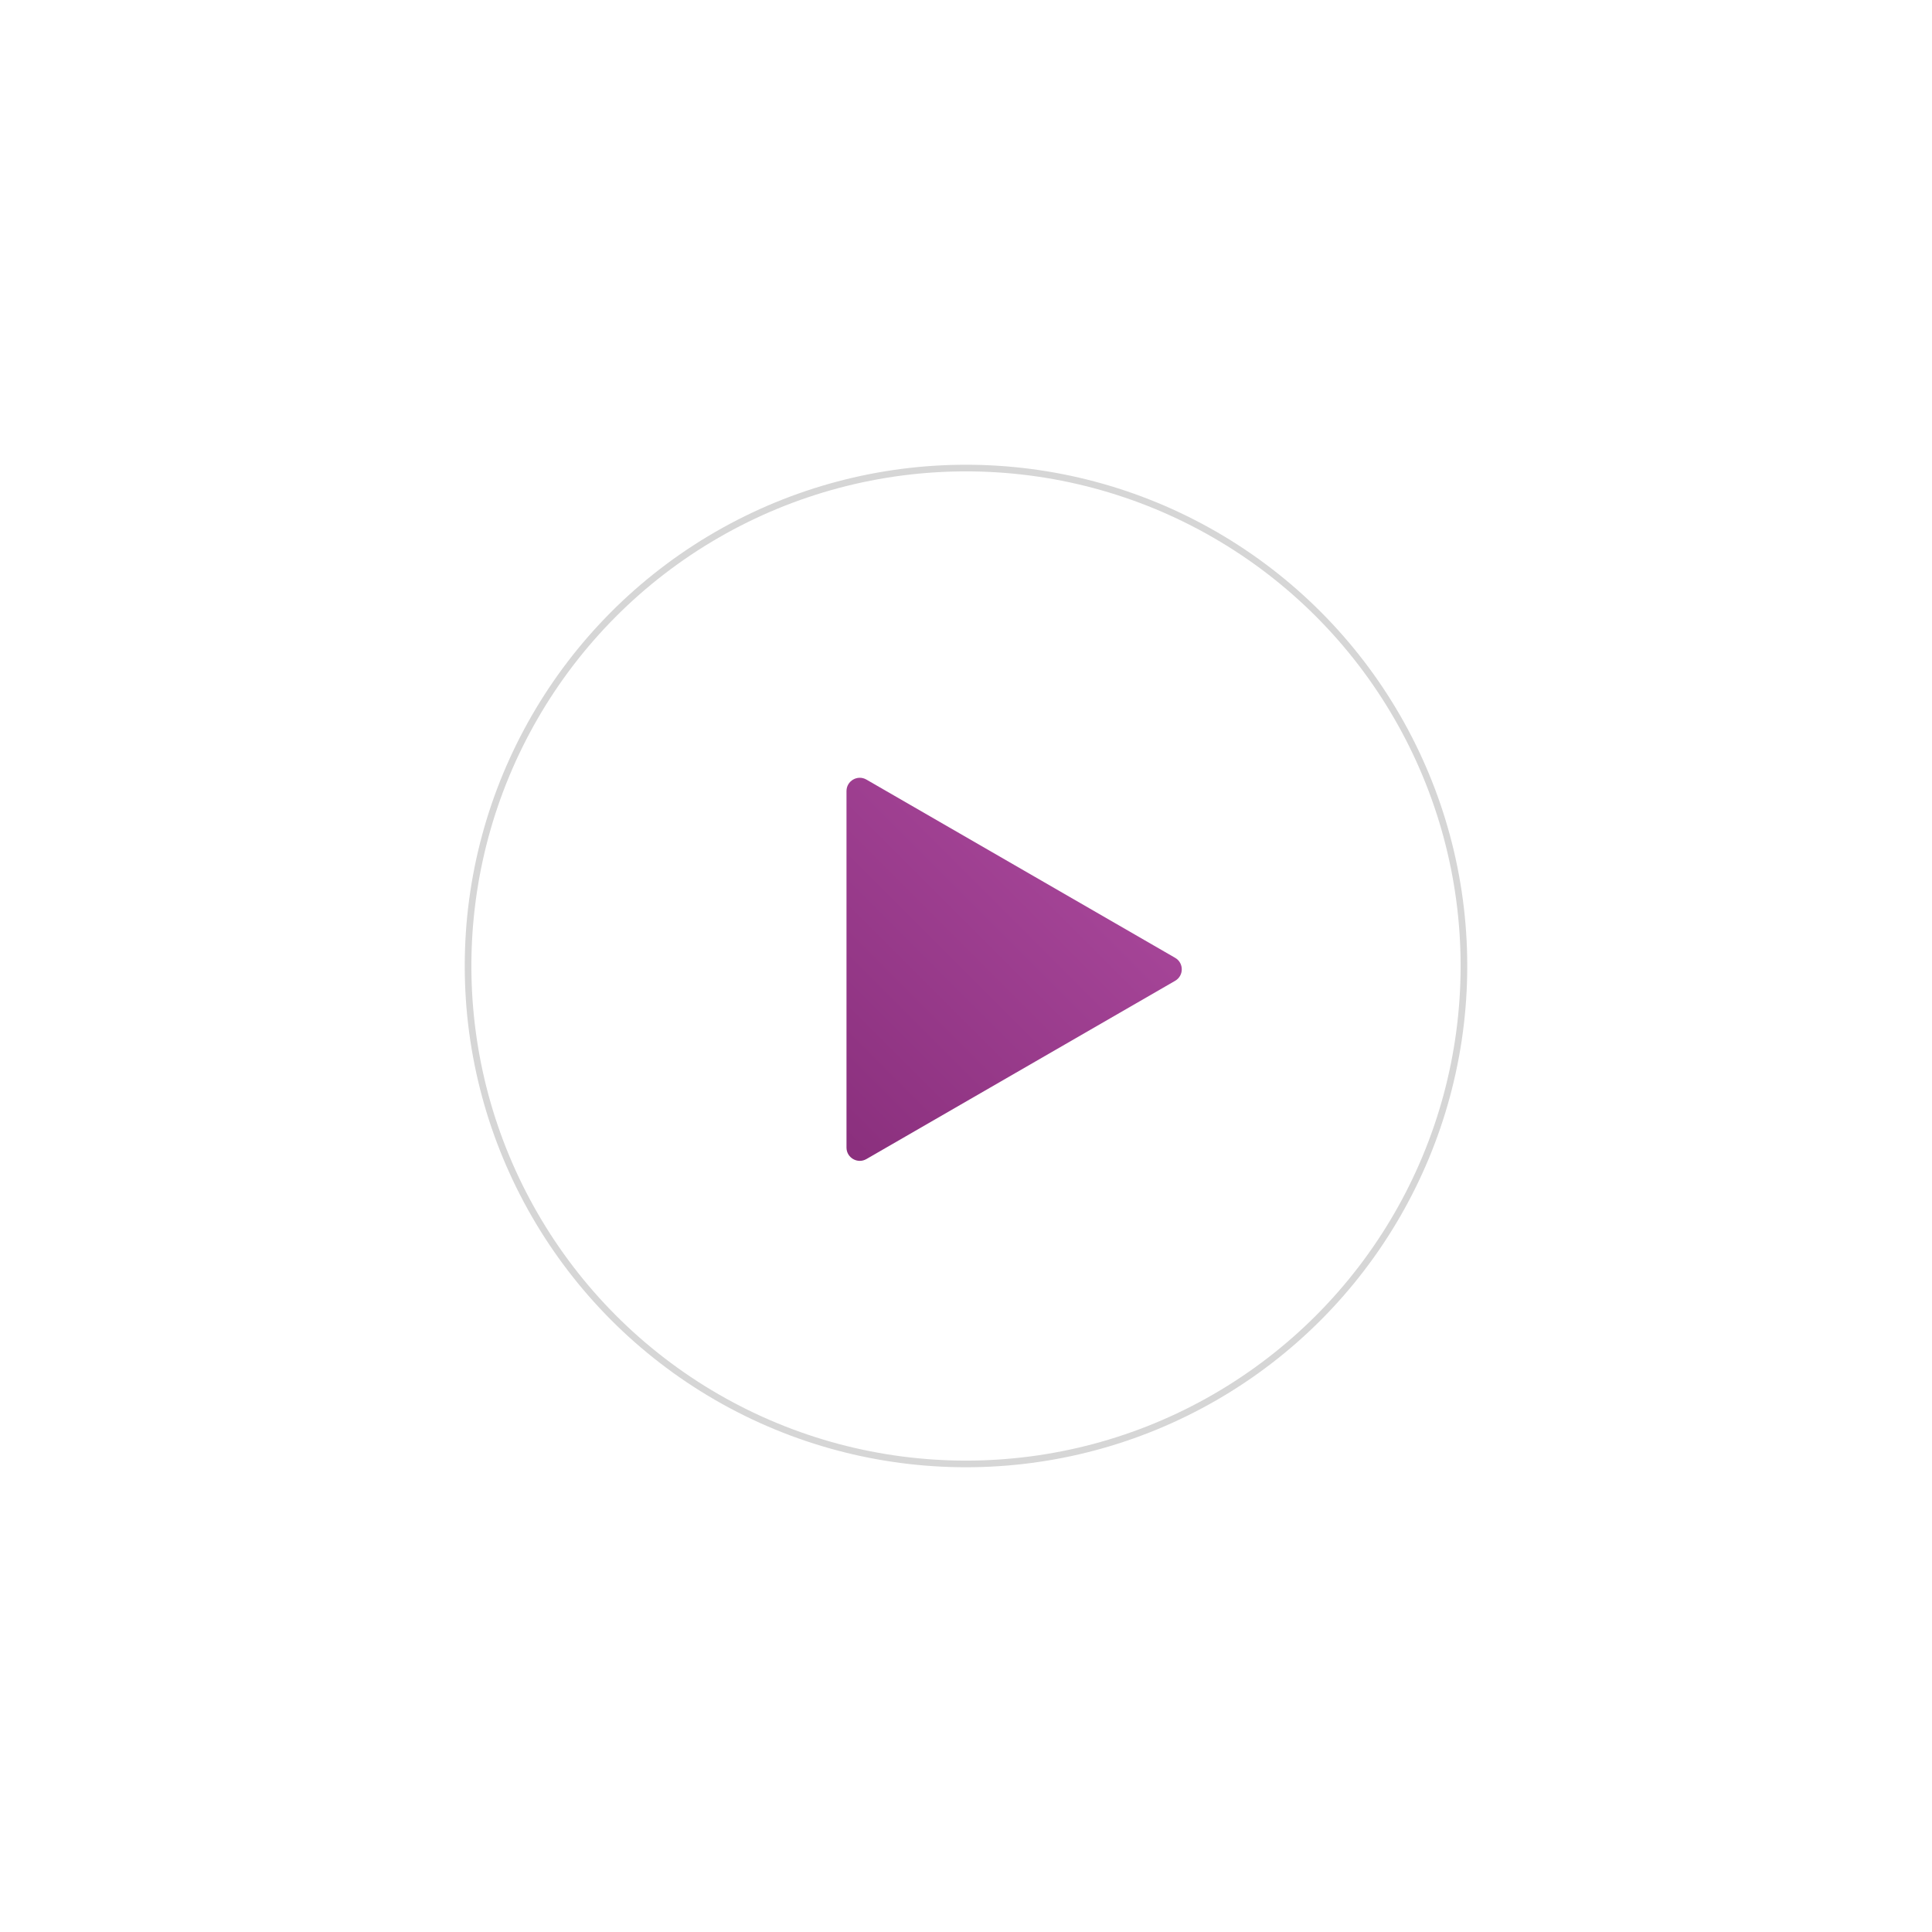 <?xml version="1.0" encoding="UTF-8"?> <svg xmlns="http://www.w3.org/2000/svg" width="291" height="291" viewBox="0 0 291 291" fill="none"> <g filter="url(#filter0_f_64_112)"> <circle cx="145.5" cy="145.5" r="75.5" fill="white"></circle> </g> <circle cx="145.5" cy="145.5" r="75" fill="white" stroke="#D6D6D6"></circle> <path d="M177 144.268C178.333 145.038 178.333 146.962 177 147.732L130.5 174.579C129.167 175.349 127.5 174.386 127.5 172.847L127.5 119.153C127.5 117.614 129.167 116.651 130.5 117.421L177 144.268Z" fill="url(#paint0_linear_64_112)"></path> <defs> <filter id="filter0_f_64_112" x="0" y="0" width="291" height="291" filterUnits="userSpaceOnUse" color-interpolation-filters="sRGB"> <feFlood flood-opacity="0" result="BackgroundImageFix"></feFlood> <feBlend mode="normal" in="SourceGraphic" in2="BackgroundImageFix" result="shape"></feBlend> <feGaussianBlur stdDeviation="35" result="effect1_foregroundBlur_64_112"></feGaussianBlur> </filter> <linearGradient id="paint0_linear_64_112" x1="180" y1="111" x2="110" y2="181" gradientUnits="userSpaceOnUse"> <stop stop-color="#B14EA3"></stop> <stop offset="1" stop-color="#822975"></stop> </linearGradient> </defs> </svg> 